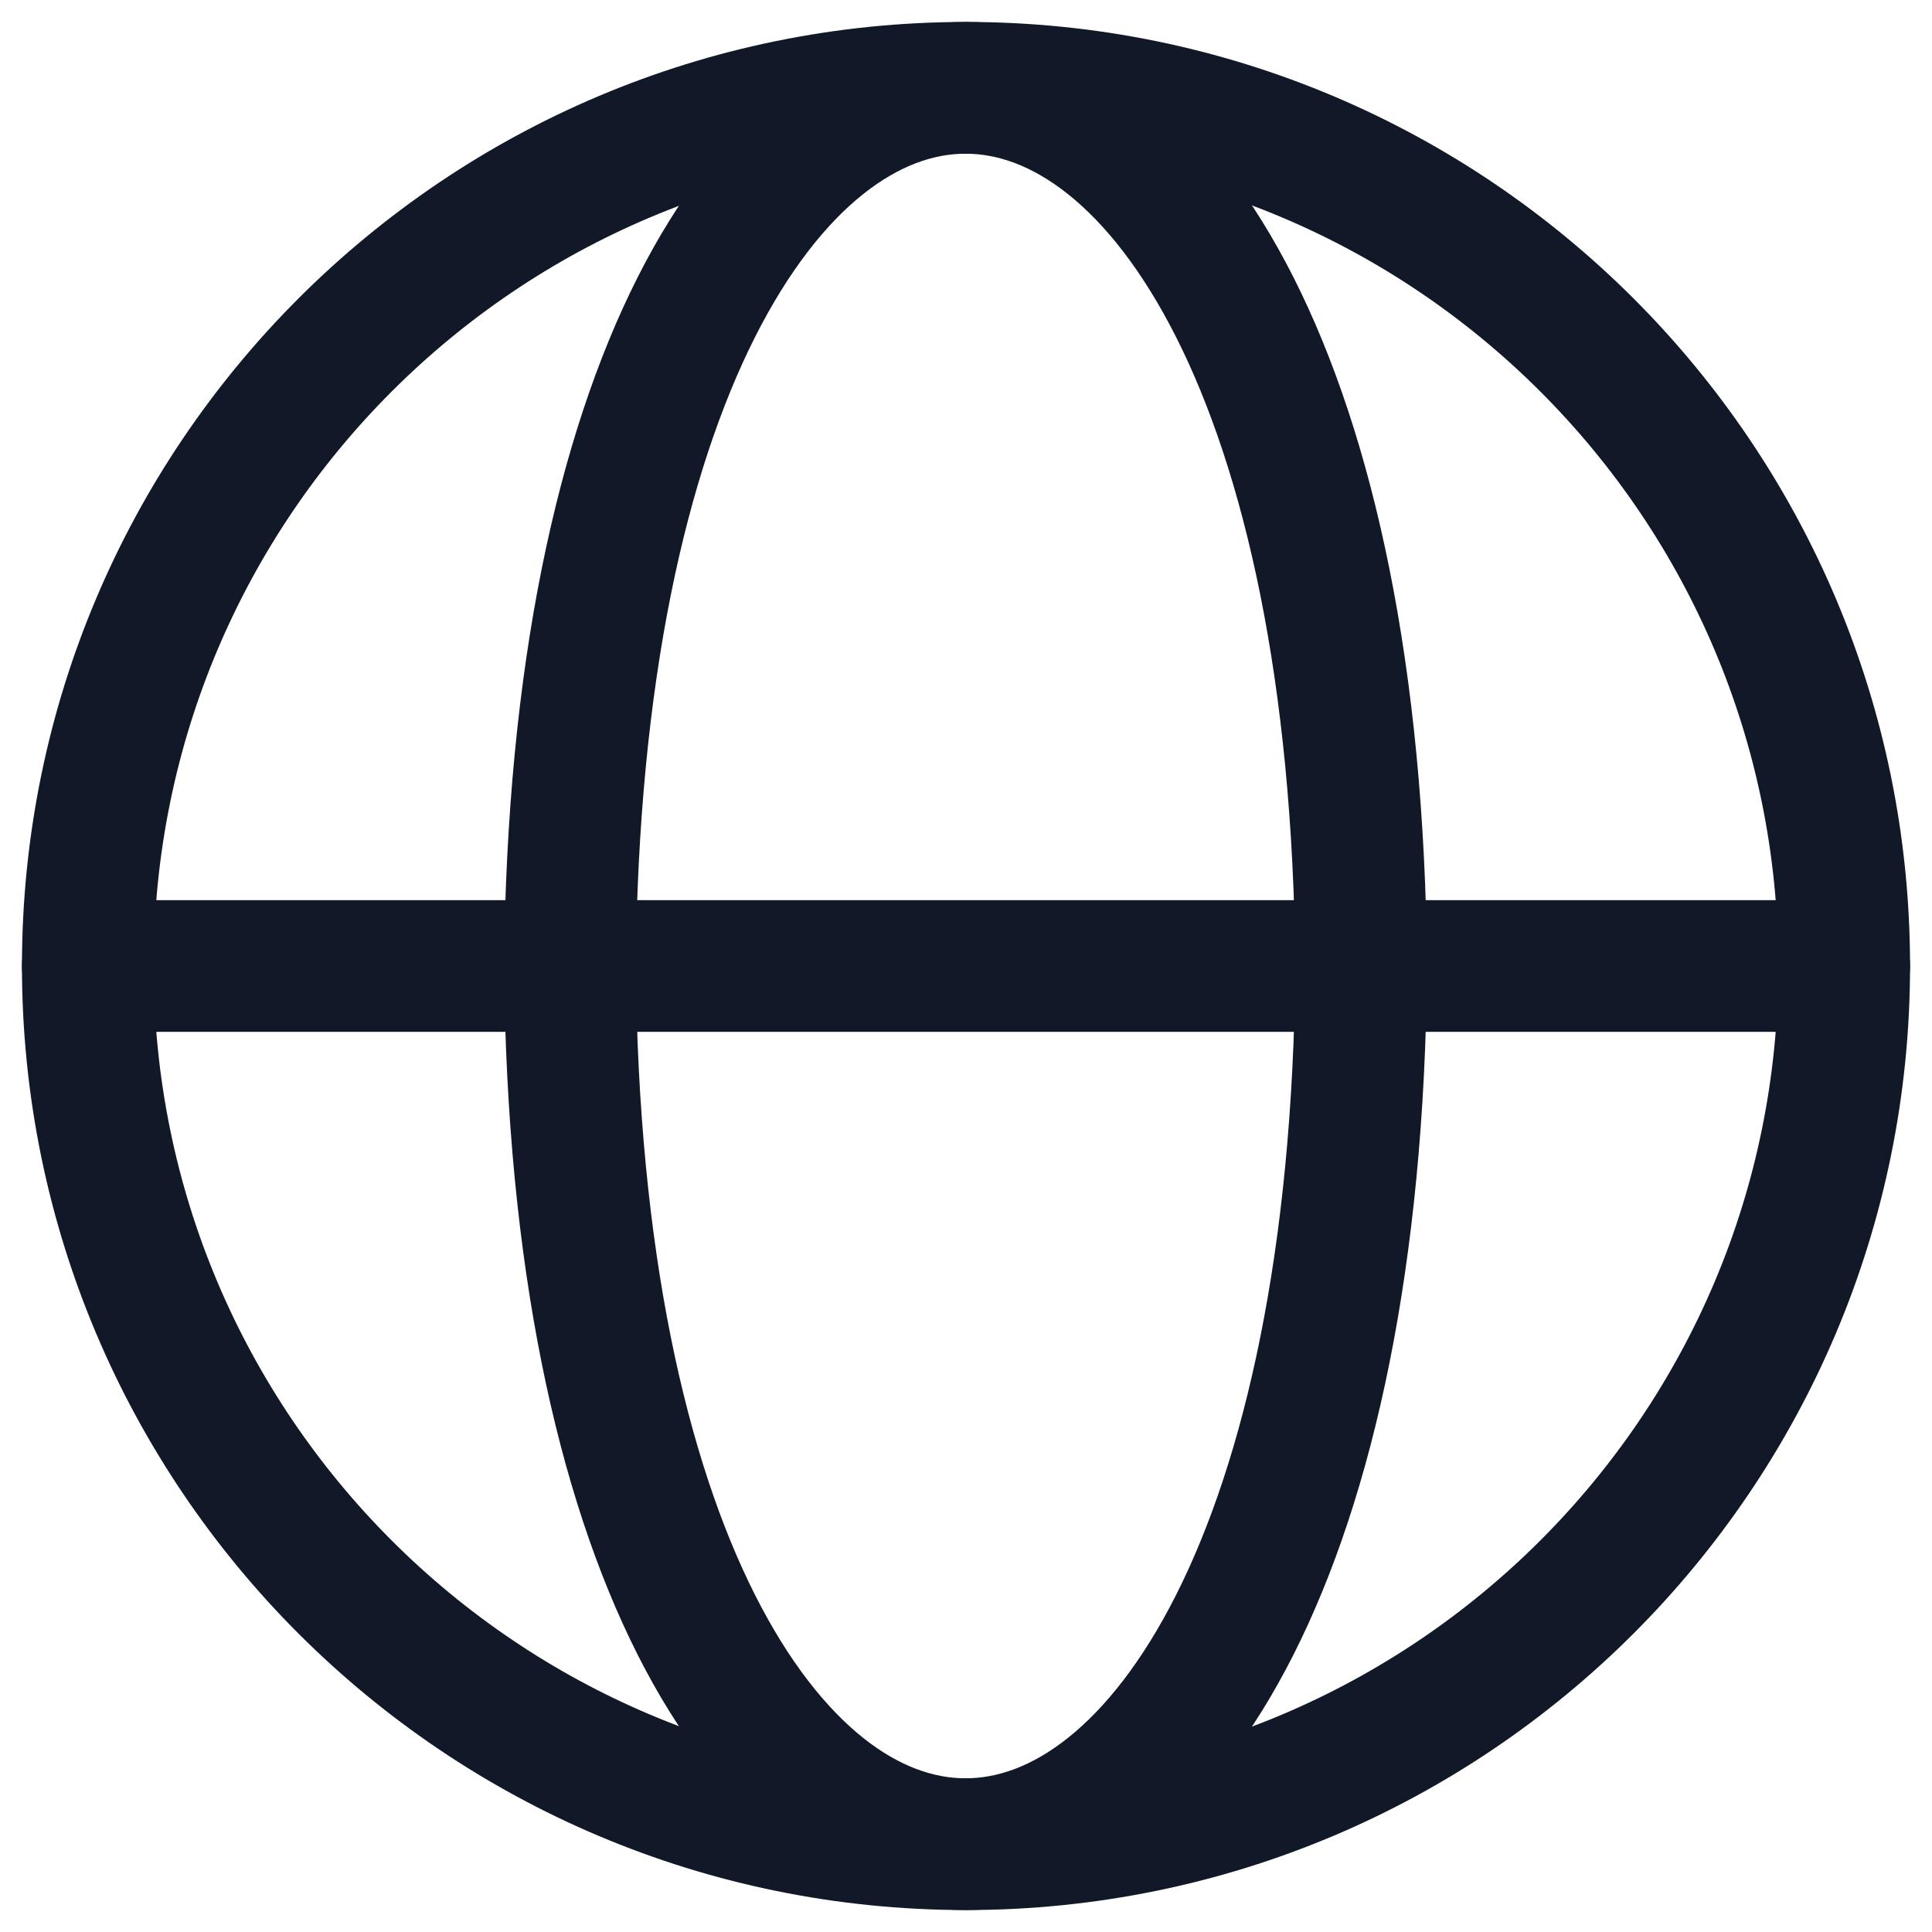 <svg fill="none" height="22" viewBox="0 0 22 22" width="22" xmlns="http://www.w3.org/2000/svg"><g stroke="#111827" stroke-linecap="round" stroke-linejoin="round" stroke-width="1.5"><path d="m11 21c5.523 0 10-4.477 10-10 0-5.523-4.477-10-10-10-5.523 0-10 4.477-10 10 0 5.523 4.477 10 10 10z"/><path d="m15.5 11c-.108 13.333-8.902 13.333-9.01 0 .108-13.333 8.902-13.333 9.01 0z"/><path d="m1 11h20"/></g></svg>